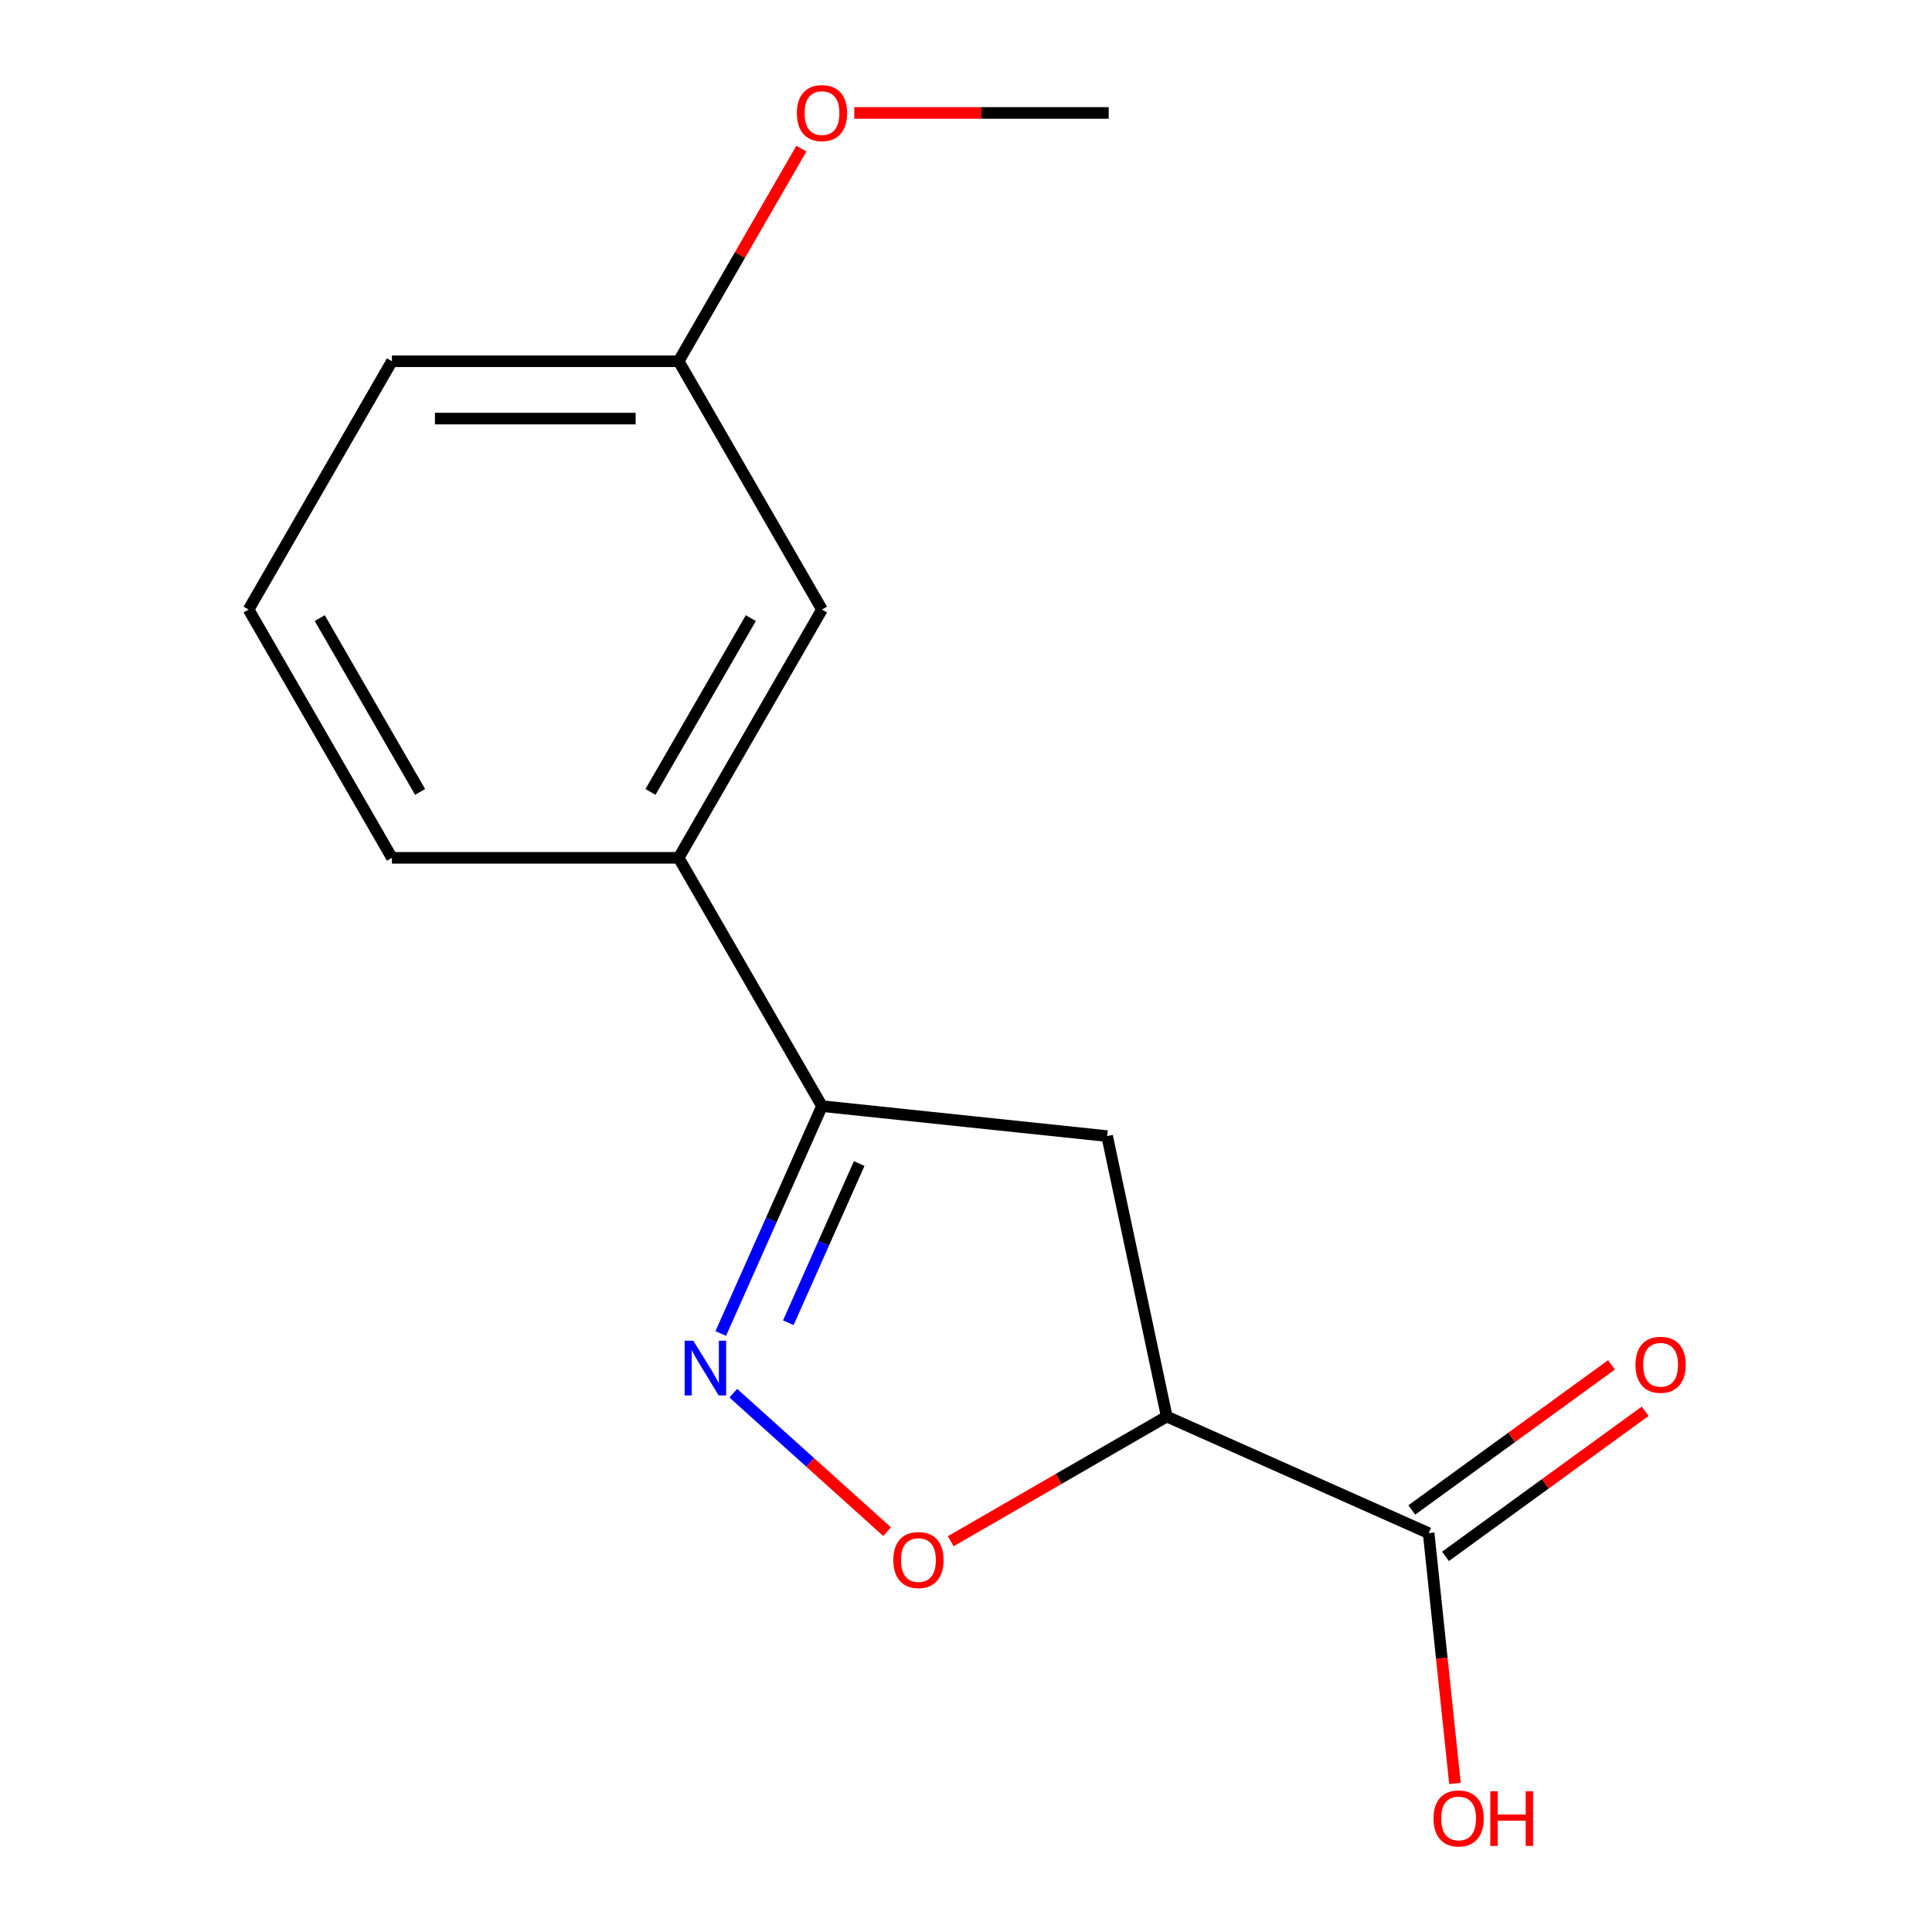 <?xml version='1.0' encoding='iso-8859-1'?>
<svg version='1.1' baseProfile='full'
              xmlns='http://www.w3.org/2000/svg'
                      xmlns:rdkit='http://www.rdkit.org/xml'
                      xmlns:xlink='http://www.w3.org/1999/xlink'
                  xml:space='preserve'
width='1000px' height='1000px' viewBox='0 0 1000 1000'>
<!-- END OF HEADER -->
<rect style='opacity:1.0;fill:#FFFFFF;stroke:none' width='1000' height='1000' x='0' y='0'> </rect>
<path class='bond-1' d='M 379.553,721.107 L 419.357,756.946' style='fill:none;fill-rule:evenodd;stroke:#0000FF;stroke-width:6px;stroke-linecap:butt;stroke-linejoin:miter;stroke-opacity:1' />
<path class='bond-1' d='M 419.357,756.946 L 459.16,792.785' style='fill:none;fill-rule:evenodd;stroke:#FF0000;stroke-width:6px;stroke-linecap:butt;stroke-linejoin:miter;stroke-opacity:1' />
<path class='bond-2' d='M 373.059,690.226 L 399.261,631.377' style='fill:none;fill-rule:evenodd;stroke:#0000FF;stroke-width:6px;stroke-linecap:butt;stroke-linejoin:miter;stroke-opacity:1' />
<path class='bond-2' d='M 399.261,631.377 L 425.462,572.528' style='fill:none;fill-rule:evenodd;stroke:#000000;stroke-width:6px;stroke-linecap:butt;stroke-linejoin:miter;stroke-opacity:1' />
<path class='bond-2' d='M 408.033,684.643 L 426.374,643.448' style='fill:none;fill-rule:evenodd;stroke:#0000FF;stroke-width:6px;stroke-linecap:butt;stroke-linejoin:miter;stroke-opacity:1' />
<path class='bond-2' d='M 426.374,643.448 L 444.715,602.254' style='fill:none;fill-rule:evenodd;stroke:#000000;stroke-width:6px;stroke-linecap:butt;stroke-linejoin:miter;stroke-opacity:1' />
<path class='bond-0' d='M 603.901,733.194 L 547.997,765.47' style='fill:none;fill-rule:evenodd;stroke:#000000;stroke-width:6px;stroke-linecap:butt;stroke-linejoin:miter;stroke-opacity:1' />
<path class='bond-0' d='M 547.997,765.47 L 492.094,797.746' style='fill:none;fill-rule:evenodd;stroke:#FF0000;stroke-width:6px;stroke-linecap:butt;stroke-linejoin:miter;stroke-opacity:1' />
<path class='bond-4' d='M 603.901,733.194 L 739.469,793.553' style='fill:none;fill-rule:evenodd;stroke:#000000;stroke-width:6px;stroke-linecap:butt;stroke-linejoin:miter;stroke-opacity:1' />
<path class='bond-15' d='M 603.901,733.194 L 573.047,588.039' style='fill:none;fill-rule:evenodd;stroke:#000000;stroke-width:6px;stroke-linecap:butt;stroke-linejoin:miter;stroke-opacity:1' />
<path class='bond-3' d='M 425.462,572.528 L 573.047,588.039' style='fill:none;fill-rule:evenodd;stroke:#000000;stroke-width:6px;stroke-linecap:butt;stroke-linejoin:miter;stroke-opacity:1' />
<path class='bond-5' d='M 425.462,572.528 L 351.263,444.011' style='fill:none;fill-rule:evenodd;stroke:#000000;stroke-width:6px;stroke-linecap:butt;stroke-linejoin:miter;stroke-opacity:1' />
<path class='bond-6' d='M 748.192,805.559 L 799.865,768.016' style='fill:none;fill-rule:evenodd;stroke:#000000;stroke-width:6px;stroke-linecap:butt;stroke-linejoin:miter;stroke-opacity:1' />
<path class='bond-6' d='M 799.865,768.016 L 851.538,730.473' style='fill:none;fill-rule:evenodd;stroke:#FF0000;stroke-width:6px;stroke-linecap:butt;stroke-linejoin:miter;stroke-opacity:1' />
<path class='bond-6' d='M 730.746,781.548 L 782.42,744.005' style='fill:none;fill-rule:evenodd;stroke:#000000;stroke-width:6px;stroke-linecap:butt;stroke-linejoin:miter;stroke-opacity:1' />
<path class='bond-6' d='M 782.42,744.005 L 834.093,706.462' style='fill:none;fill-rule:evenodd;stroke:#FF0000;stroke-width:6px;stroke-linecap:butt;stroke-linejoin:miter;stroke-opacity:1' />
<path class='bond-8' d='M 739.469,793.553 L 746.277,858.331' style='fill:none;fill-rule:evenodd;stroke:#000000;stroke-width:6px;stroke-linecap:butt;stroke-linejoin:miter;stroke-opacity:1' />
<path class='bond-8' d='M 746.277,858.331 L 753.086,923.108' style='fill:none;fill-rule:evenodd;stroke:#FF0000;stroke-width:6px;stroke-linecap:butt;stroke-linejoin:miter;stroke-opacity:1' />
<path class='bond-7' d='M 351.263,444.011 L 425.462,315.495' style='fill:none;fill-rule:evenodd;stroke:#000000;stroke-width:6px;stroke-linecap:butt;stroke-linejoin:miter;stroke-opacity:1' />
<path class='bond-7' d='M 336.69,409.894 L 388.629,319.932' style='fill:none;fill-rule:evenodd;stroke:#000000;stroke-width:6px;stroke-linecap:butt;stroke-linejoin:miter;stroke-opacity:1' />
<path class='bond-11' d='M 351.263,444.011 L 202.865,444.011' style='fill:none;fill-rule:evenodd;stroke:#000000;stroke-width:6px;stroke-linecap:butt;stroke-linejoin:miter;stroke-opacity:1' />
<path class='bond-9' d='M 425.462,315.495 L 351.263,186.978' style='fill:none;fill-rule:evenodd;stroke:#000000;stroke-width:6px;stroke-linecap:butt;stroke-linejoin:miter;stroke-opacity:1' />
<path class='bond-10' d='M 351.263,186.978 L 383.031,131.955' style='fill:none;fill-rule:evenodd;stroke:#000000;stroke-width:6px;stroke-linecap:butt;stroke-linejoin:miter;stroke-opacity:1' />
<path class='bond-10' d='M 383.031,131.955 L 414.798,76.932' style='fill:none;fill-rule:evenodd;stroke:#FF0000;stroke-width:6px;stroke-linecap:butt;stroke-linejoin:miter;stroke-opacity:1' />
<path class='bond-16' d='M 351.263,186.978 L 202.865,186.978' style='fill:none;fill-rule:evenodd;stroke:#000000;stroke-width:6px;stroke-linecap:butt;stroke-linejoin:miter;stroke-opacity:1' />
<path class='bond-16' d='M 329.003,216.658 L 225.125,216.658' style='fill:none;fill-rule:evenodd;stroke:#000000;stroke-width:6px;stroke-linecap:butt;stroke-linejoin:miter;stroke-opacity:1' />
<path class='bond-14' d='M 442.172,58.462 L 508.016,58.462' style='fill:none;fill-rule:evenodd;stroke:#FF0000;stroke-width:6px;stroke-linecap:butt;stroke-linejoin:miter;stroke-opacity:1' />
<path class='bond-14' d='M 508.016,58.462 L 573.86,58.462' style='fill:none;fill-rule:evenodd;stroke:#000000;stroke-width:6px;stroke-linecap:butt;stroke-linejoin:miter;stroke-opacity:1' />
<path class='bond-12' d='M 202.865,444.011 L 128.666,315.495' style='fill:none;fill-rule:evenodd;stroke:#000000;stroke-width:6px;stroke-linecap:butt;stroke-linejoin:miter;stroke-opacity:1' />
<path class='bond-12' d='M 217.439,409.894 L 165.499,319.932' style='fill:none;fill-rule:evenodd;stroke:#000000;stroke-width:6px;stroke-linecap:butt;stroke-linejoin:miter;stroke-opacity:1' />
<path class='bond-13' d='M 128.666,315.495 L 202.865,186.978' style='fill:none;fill-rule:evenodd;stroke:#000000;stroke-width:6px;stroke-linecap:butt;stroke-linejoin:miter;stroke-opacity:1' />
<path  class='atom-0' d='M 358.843 693.936
L 368.123 708.936
Q 369.043 710.416, 370.523 713.096
Q 372.003 715.776, 372.083 715.936
L 372.083 693.936
L 375.843 693.936
L 375.843 722.256
L 371.963 722.256
L 362.003 705.856
Q 360.843 703.936, 359.603 701.736
Q 358.403 699.536, 358.043 698.856
L 358.043 722.256
L 354.363 722.256
L 354.363 693.936
L 358.843 693.936
' fill='#0000FF'/>
<path  class='atom-2' d='M 462.384 807.473
Q 462.384 800.673, 465.744 796.873
Q 469.104 793.073, 475.384 793.073
Q 481.664 793.073, 485.024 796.873
Q 488.384 800.673, 488.384 807.473
Q 488.384 814.353, 484.984 818.273
Q 481.584 822.153, 475.384 822.153
Q 469.144 822.153, 465.744 818.273
Q 462.384 814.393, 462.384 807.473
M 475.384 818.953
Q 479.704 818.953, 482.024 816.073
Q 484.384 813.153, 484.384 807.473
Q 484.384 801.913, 482.024 799.113
Q 479.704 796.273, 475.384 796.273
Q 471.064 796.273, 468.704 799.073
Q 466.384 801.873, 466.384 807.473
Q 466.384 813.193, 468.704 816.073
Q 471.064 818.953, 475.384 818.953
' fill='#FF0000'/>
<path  class='atom-7' d='M 846.525 706.407
Q 846.525 699.607, 849.885 695.807
Q 853.245 692.007, 859.525 692.007
Q 865.805 692.007, 869.165 695.807
Q 872.525 699.607, 872.525 706.407
Q 872.525 713.287, 869.125 717.207
Q 865.725 721.087, 859.525 721.087
Q 853.285 721.087, 849.885 717.207
Q 846.525 713.327, 846.525 706.407
M 859.525 717.887
Q 863.845 717.887, 866.165 715.007
Q 868.525 712.087, 868.525 706.407
Q 868.525 700.847, 866.165 698.047
Q 863.845 695.207, 859.525 695.207
Q 855.205 695.207, 852.845 698.007
Q 850.525 700.807, 850.525 706.407
Q 850.525 712.127, 852.845 715.007
Q 855.205 717.887, 859.525 717.887
' fill='#FF0000'/>
<path  class='atom-9' d='M 741.981 941.218
Q 741.981 934.418, 745.341 930.618
Q 748.701 926.818, 754.981 926.818
Q 761.261 926.818, 764.621 930.618
Q 767.981 934.418, 767.981 941.218
Q 767.981 948.098, 764.581 952.018
Q 761.181 955.898, 754.981 955.898
Q 748.741 955.898, 745.341 952.018
Q 741.981 948.138, 741.981 941.218
M 754.981 952.698
Q 759.301 952.698, 761.621 949.818
Q 763.981 946.898, 763.981 941.218
Q 763.981 935.658, 761.621 932.858
Q 759.301 930.018, 754.981 930.018
Q 750.661 930.018, 748.301 932.818
Q 745.981 935.618, 745.981 941.218
Q 745.981 946.938, 748.301 949.818
Q 750.661 952.698, 754.981 952.698
' fill='#FF0000'/>
<path  class='atom-9' d='M 771.381 927.138
L 775.221 927.138
L 775.221 939.178
L 789.701 939.178
L 789.701 927.138
L 793.541 927.138
L 793.541 955.458
L 789.701 955.458
L 789.701 942.378
L 775.221 942.378
L 775.221 955.458
L 771.381 955.458
L 771.381 927.138
' fill='#FF0000'/>
<path  class='atom-11' d='M 412.462 58.542
Q 412.462 51.742, 415.822 47.942
Q 419.182 44.142, 425.462 44.142
Q 431.742 44.142, 435.102 47.942
Q 438.462 51.742, 438.462 58.542
Q 438.462 65.422, 435.062 69.342
Q 431.662 73.222, 425.462 73.222
Q 419.222 73.222, 415.822 69.342
Q 412.462 65.462, 412.462 58.542
M 425.462 70.022
Q 429.782 70.022, 432.102 67.142
Q 434.462 64.222, 434.462 58.542
Q 434.462 52.982, 432.102 50.182
Q 429.782 47.342, 425.462 47.342
Q 421.142 47.342, 418.782 50.142
Q 416.462 52.942, 416.462 58.542
Q 416.462 64.262, 418.782 67.142
Q 421.142 70.022, 425.462 70.022
' fill='#FF0000'/>
</svg>
